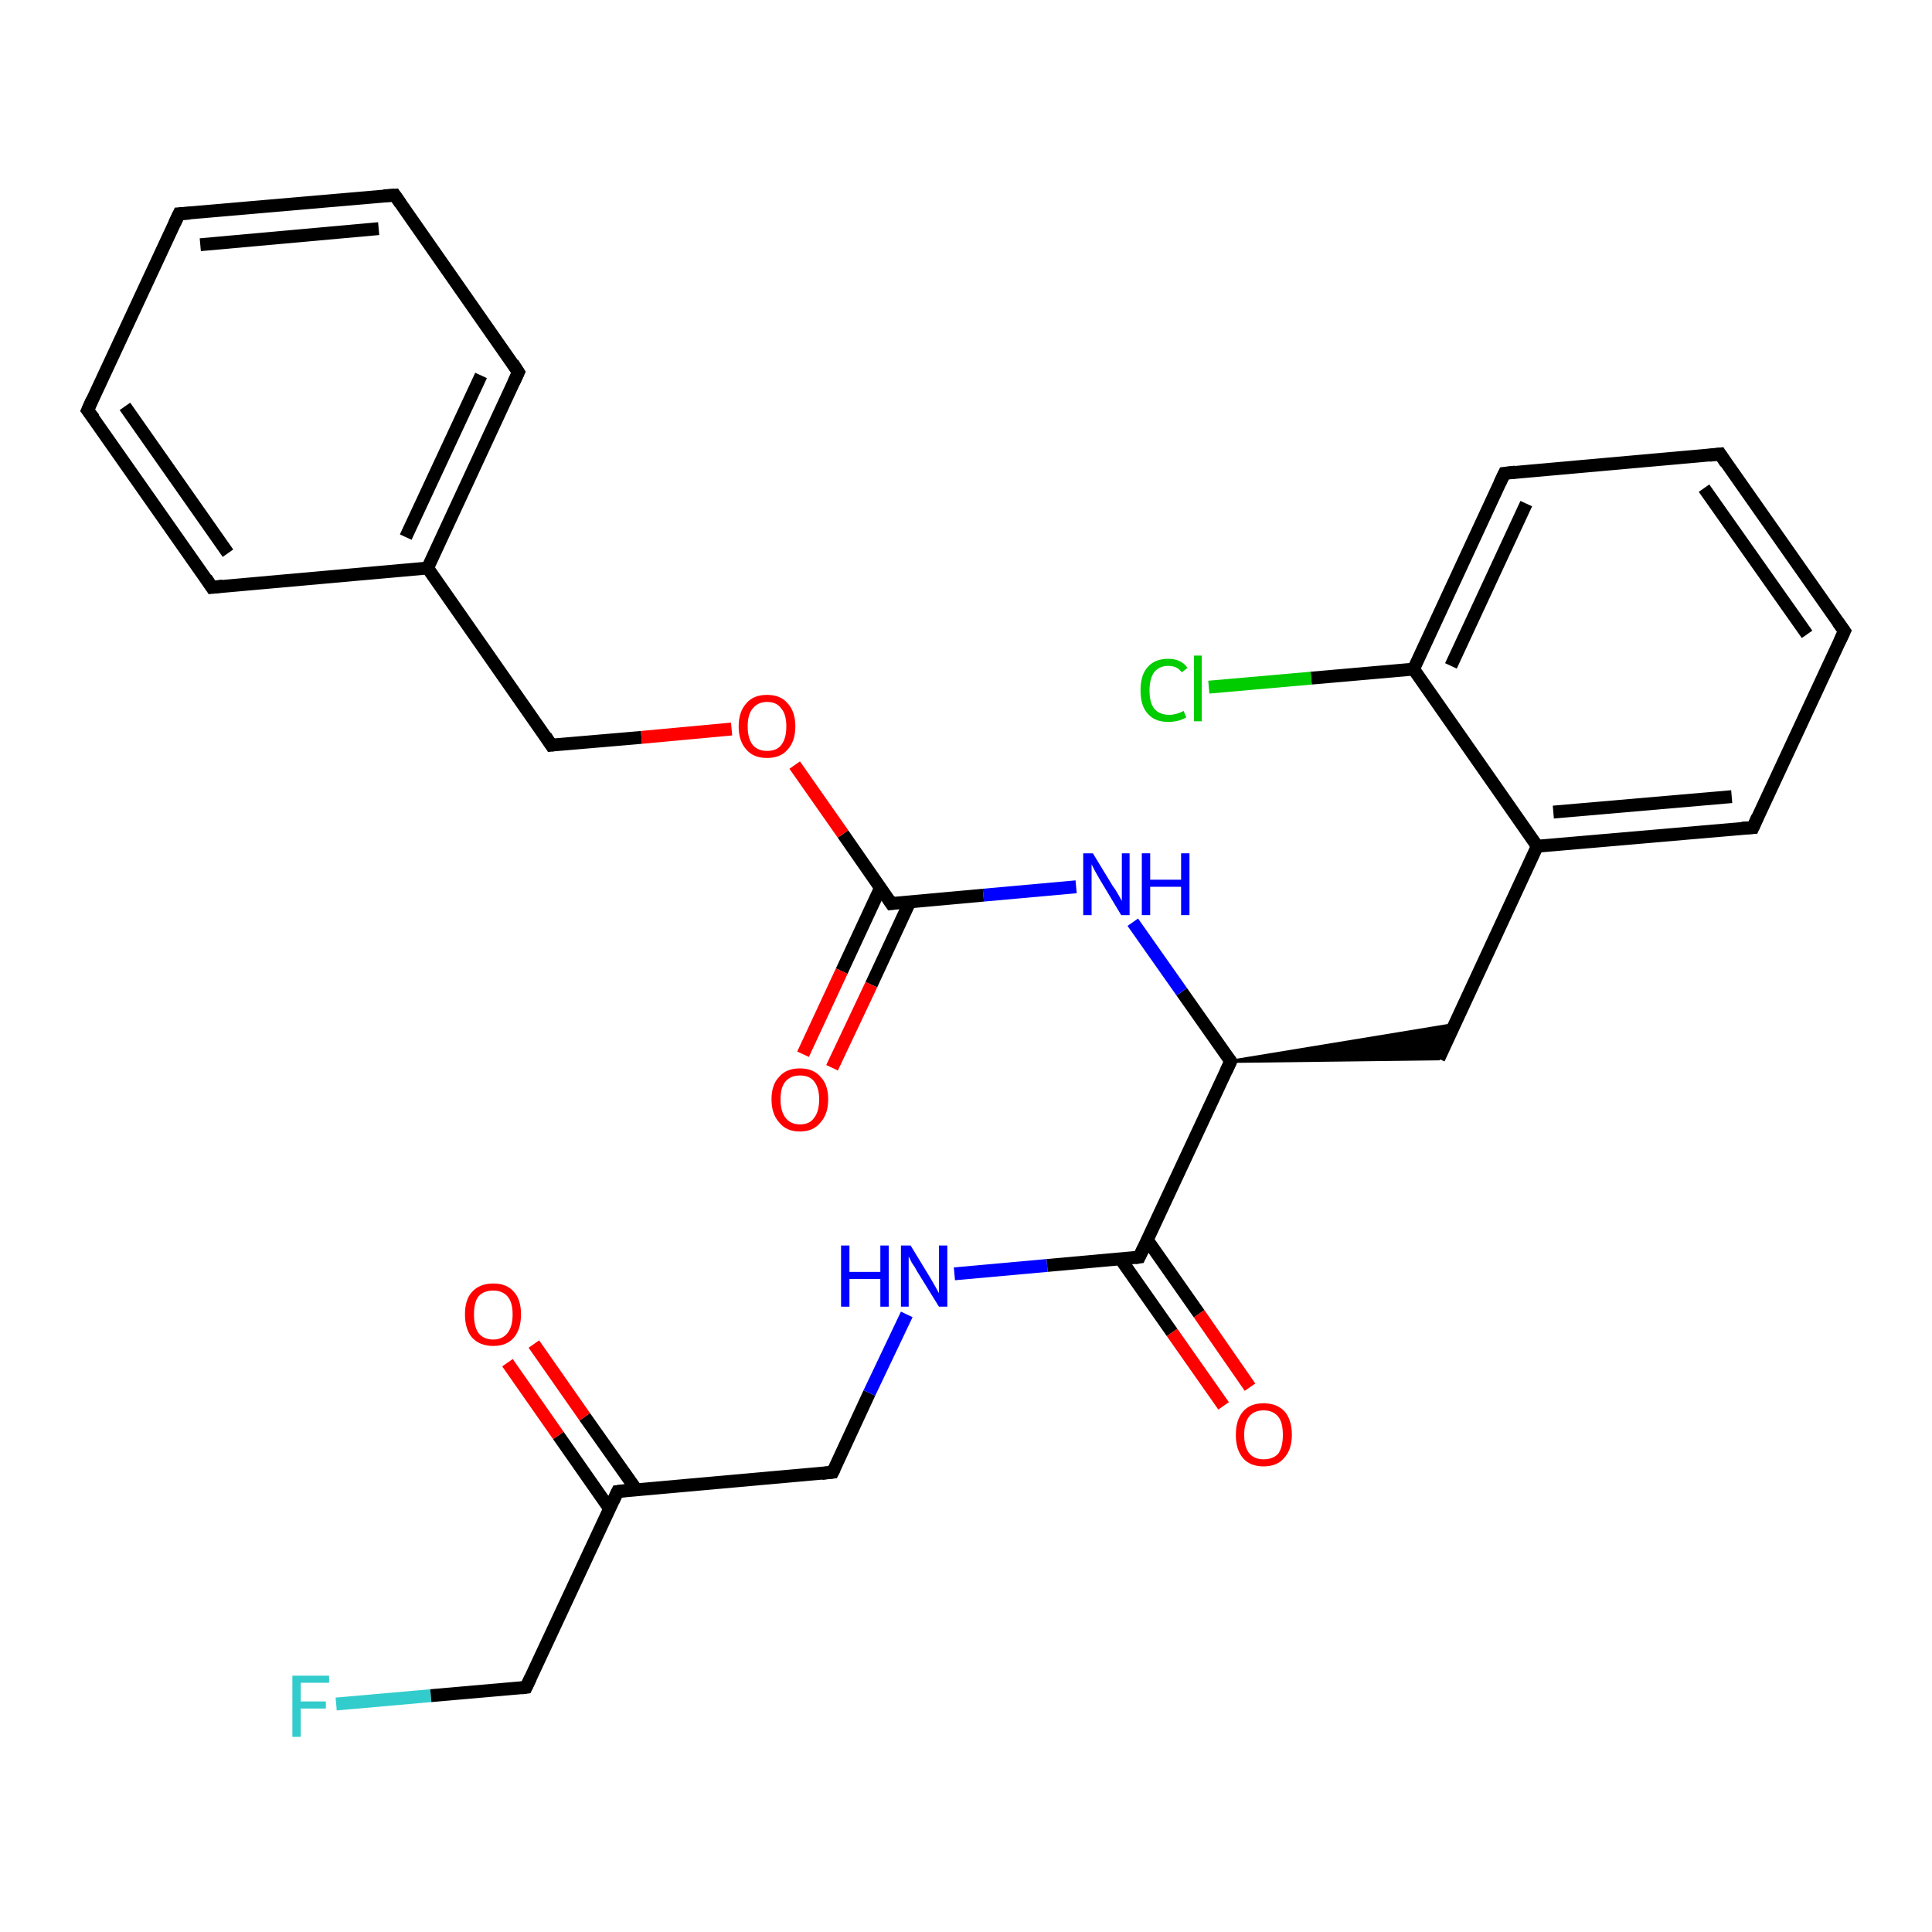 <?xml version='1.0' encoding='iso-8859-1'?>
<svg version='1.1' baseProfile='full'
              xmlns='http://www.w3.org/2000/svg'
                      xmlns:rdkit='http://www.rdkit.org/xml'
                      xmlns:xlink='http://www.w3.org/1999/xlink'
                  xml:space='preserve'
width='300px' height='300px' viewBox='0 0 300 300'>
<!-- END OF HEADER -->
<rect style='opacity:1.0;fill:#FFFFFF;stroke:none' width='300.0' height='300.0' x='0.0' y='0.0'> </rect>
<path class='bond-0 atom-0 atom-1' d='M 52.2,264.6 L 66.9,263.3' style='fill:none;fill-rule:evenodd;stroke:#33CCCC;stroke-width:2.0px;stroke-linecap:butt;stroke-linejoin:miter;stroke-opacity:1' />
<path class='bond-0 atom-0 atom-1' d='M 66.9,263.3 L 81.7,262.0' style='fill:none;fill-rule:evenodd;stroke:#000000;stroke-width:2.0px;stroke-linecap:butt;stroke-linejoin:miter;stroke-opacity:1' />
<path class='bond-1 atom-1 atom-2' d='M 81.7,262.0 L 95.9,231.6' style='fill:none;fill-rule:evenodd;stroke:#000000;stroke-width:2.0px;stroke-linecap:butt;stroke-linejoin:miter;stroke-opacity:1' />
<path class='bond-2 atom-2 atom-3' d='M 98.8,231.3 L 90.8,220.0' style='fill:none;fill-rule:evenodd;stroke:#000000;stroke-width:2.0px;stroke-linecap:butt;stroke-linejoin:miter;stroke-opacity:1' />
<path class='bond-2 atom-2 atom-3' d='M 90.8,220.0 L 82.9,208.7' style='fill:none;fill-rule:evenodd;stroke:#FF0000;stroke-width:2.0px;stroke-linecap:butt;stroke-linejoin:miter;stroke-opacity:1' />
<path class='bond-2 atom-2 atom-3' d='M 94.6,234.2 L 86.7,222.9' style='fill:none;fill-rule:evenodd;stroke:#000000;stroke-width:2.0px;stroke-linecap:butt;stroke-linejoin:miter;stroke-opacity:1' />
<path class='bond-2 atom-2 atom-3' d='M 86.7,222.9 L 78.8,211.6' style='fill:none;fill-rule:evenodd;stroke:#FF0000;stroke-width:2.0px;stroke-linecap:butt;stroke-linejoin:miter;stroke-opacity:1' />
<path class='bond-3 atom-2 atom-4' d='M 95.9,231.6 L 129.3,228.6' style='fill:none;fill-rule:evenodd;stroke:#000000;stroke-width:2.0px;stroke-linecap:butt;stroke-linejoin:miter;stroke-opacity:1' />
<path class='bond-4 atom-4 atom-5' d='M 129.3,228.6 L 135.0,216.3' style='fill:none;fill-rule:evenodd;stroke:#000000;stroke-width:2.0px;stroke-linecap:butt;stroke-linejoin:miter;stroke-opacity:1' />
<path class='bond-4 atom-4 atom-5' d='M 135.0,216.3 L 140.8,204.1' style='fill:none;fill-rule:evenodd;stroke:#0000FF;stroke-width:2.0px;stroke-linecap:butt;stroke-linejoin:miter;stroke-opacity:1' />
<path class='bond-5 atom-5 atom-6' d='M 148.2,197.8 L 162.6,196.5' style='fill:none;fill-rule:evenodd;stroke:#0000FF;stroke-width:2.0px;stroke-linecap:butt;stroke-linejoin:miter;stroke-opacity:1' />
<path class='bond-5 atom-5 atom-6' d='M 162.6,196.5 L 176.9,195.2' style='fill:none;fill-rule:evenodd;stroke:#000000;stroke-width:2.0px;stroke-linecap:butt;stroke-linejoin:miter;stroke-opacity:1' />
<path class='bond-6 atom-6 atom-7' d='M 174.0,195.5 L 182.0,206.9' style='fill:none;fill-rule:evenodd;stroke:#000000;stroke-width:2.0px;stroke-linecap:butt;stroke-linejoin:miter;stroke-opacity:1' />
<path class='bond-6 atom-6 atom-7' d='M 182.0,206.9 L 190.0,218.3' style='fill:none;fill-rule:evenodd;stroke:#FF0000;stroke-width:2.0px;stroke-linecap:butt;stroke-linejoin:miter;stroke-opacity:1' />
<path class='bond-6 atom-6 atom-7' d='M 178.2,192.6 L 186.2,204.0' style='fill:none;fill-rule:evenodd;stroke:#000000;stroke-width:2.0px;stroke-linecap:butt;stroke-linejoin:miter;stroke-opacity:1' />
<path class='bond-6 atom-6 atom-7' d='M 186.2,204.0 L 194.1,215.4' style='fill:none;fill-rule:evenodd;stroke:#FF0000;stroke-width:2.0px;stroke-linecap:butt;stroke-linejoin:miter;stroke-opacity:1' />
<path class='bond-7 atom-6 atom-8' d='M 176.9,195.2 L 191.1,164.8' style='fill:none;fill-rule:evenodd;stroke:#000000;stroke-width:2.0px;stroke-linecap:butt;stroke-linejoin:miter;stroke-opacity:1' />
<path class='bond-8 atom-8 atom-9' d='M 191.1,164.8 L 225.8,159.1 L 223.4,164.4 Z' style='fill:#000000;fill-rule:evenodd;fill-opacity:1;stroke:#000000;stroke-width:0.5px;stroke-linecap:butt;stroke-linejoin:miter;stroke-opacity:1;' />
<path class='bond-9 atom-9 atom-10' d='M 223.4,164.4 L 238.7,131.4' style='fill:none;fill-rule:evenodd;stroke:#000000;stroke-width:2.0px;stroke-linecap:butt;stroke-linejoin:miter;stroke-opacity:1' />
<path class='bond-10 atom-10 atom-11' d='M 238.7,131.4 L 272.2,128.5' style='fill:none;fill-rule:evenodd;stroke:#000000;stroke-width:2.0px;stroke-linecap:butt;stroke-linejoin:miter;stroke-opacity:1' />
<path class='bond-10 atom-10 atom-11' d='M 241.2,126.1 L 268.9,123.7' style='fill:none;fill-rule:evenodd;stroke:#000000;stroke-width:2.0px;stroke-linecap:butt;stroke-linejoin:miter;stroke-opacity:1' />
<path class='bond-11 atom-11 atom-12' d='M 272.2,128.5 L 286.4,98.0' style='fill:none;fill-rule:evenodd;stroke:#000000;stroke-width:2.0px;stroke-linecap:butt;stroke-linejoin:miter;stroke-opacity:1' />
<path class='bond-12 atom-12 atom-13' d='M 286.4,98.0 L 267.1,70.5' style='fill:none;fill-rule:evenodd;stroke:#000000;stroke-width:2.0px;stroke-linecap:butt;stroke-linejoin:miter;stroke-opacity:1' />
<path class='bond-12 atom-12 atom-13' d='M 280.6,98.5 L 264.6,75.8' style='fill:none;fill-rule:evenodd;stroke:#000000;stroke-width:2.0px;stroke-linecap:butt;stroke-linejoin:miter;stroke-opacity:1' />
<path class='bond-13 atom-13 atom-14' d='M 267.1,70.5 L 233.6,73.5' style='fill:none;fill-rule:evenodd;stroke:#000000;stroke-width:2.0px;stroke-linecap:butt;stroke-linejoin:miter;stroke-opacity:1' />
<path class='bond-14 atom-14 atom-15' d='M 233.6,73.5 L 219.5,103.9' style='fill:none;fill-rule:evenodd;stroke:#000000;stroke-width:2.0px;stroke-linecap:butt;stroke-linejoin:miter;stroke-opacity:1' />
<path class='bond-14 atom-14 atom-15' d='M 237.0,78.2 L 225.3,103.4' style='fill:none;fill-rule:evenodd;stroke:#000000;stroke-width:2.0px;stroke-linecap:butt;stroke-linejoin:miter;stroke-opacity:1' />
<path class='bond-15 atom-15 atom-16' d='M 219.5,103.9 L 203.6,105.3' style='fill:none;fill-rule:evenodd;stroke:#000000;stroke-width:2.0px;stroke-linecap:butt;stroke-linejoin:miter;stroke-opacity:1' />
<path class='bond-15 atom-15 atom-16' d='M 203.6,105.3 L 187.7,106.7' style='fill:none;fill-rule:evenodd;stroke:#00CC00;stroke-width:2.0px;stroke-linecap:butt;stroke-linejoin:miter;stroke-opacity:1' />
<path class='bond-16 atom-8 atom-17' d='M 191.1,164.8 L 183.5,154.0' style='fill:none;fill-rule:evenodd;stroke:#000000;stroke-width:2.0px;stroke-linecap:butt;stroke-linejoin:miter;stroke-opacity:1' />
<path class='bond-16 atom-8 atom-17' d='M 183.5,154.0 L 175.9,143.2' style='fill:none;fill-rule:evenodd;stroke:#0000FF;stroke-width:2.0px;stroke-linecap:butt;stroke-linejoin:miter;stroke-opacity:1' />
<path class='bond-17 atom-17 atom-18' d='M 167.1,137.7 L 152.7,139.0' style='fill:none;fill-rule:evenodd;stroke:#0000FF;stroke-width:2.0px;stroke-linecap:butt;stroke-linejoin:miter;stroke-opacity:1' />
<path class='bond-17 atom-17 atom-18' d='M 152.7,139.0 L 138.4,140.3' style='fill:none;fill-rule:evenodd;stroke:#000000;stroke-width:2.0px;stroke-linecap:butt;stroke-linejoin:miter;stroke-opacity:1' />
<path class='bond-18 atom-18 atom-19' d='M 136.7,137.9 L 130.7,150.8' style='fill:none;fill-rule:evenodd;stroke:#000000;stroke-width:2.0px;stroke-linecap:butt;stroke-linejoin:miter;stroke-opacity:1' />
<path class='bond-18 atom-18 atom-19' d='M 130.7,150.8 L 124.7,163.7' style='fill:none;fill-rule:evenodd;stroke:#FF0000;stroke-width:2.0px;stroke-linecap:butt;stroke-linejoin:miter;stroke-opacity:1' />
<path class='bond-18 atom-18 atom-19' d='M 141.3,140.0 L 135.3,152.9' style='fill:none;fill-rule:evenodd;stroke:#000000;stroke-width:2.0px;stroke-linecap:butt;stroke-linejoin:miter;stroke-opacity:1' />
<path class='bond-18 atom-18 atom-19' d='M 135.3,152.9 L 129.2,165.8' style='fill:none;fill-rule:evenodd;stroke:#FF0000;stroke-width:2.0px;stroke-linecap:butt;stroke-linejoin:miter;stroke-opacity:1' />
<path class='bond-19 atom-18 atom-20' d='M 138.4,140.3 L 130.9,129.5' style='fill:none;fill-rule:evenodd;stroke:#000000;stroke-width:2.0px;stroke-linecap:butt;stroke-linejoin:miter;stroke-opacity:1' />
<path class='bond-19 atom-18 atom-20' d='M 130.9,129.5 L 123.4,118.8' style='fill:none;fill-rule:evenodd;stroke:#FF0000;stroke-width:2.0px;stroke-linecap:butt;stroke-linejoin:miter;stroke-opacity:1' />
<path class='bond-20 atom-20 atom-21' d='M 113.6,113.2 L 99.6,114.5' style='fill:none;fill-rule:evenodd;stroke:#FF0000;stroke-width:2.0px;stroke-linecap:butt;stroke-linejoin:miter;stroke-opacity:1' />
<path class='bond-20 atom-20 atom-21' d='M 99.6,114.5 L 85.6,115.7' style='fill:none;fill-rule:evenodd;stroke:#000000;stroke-width:2.0px;stroke-linecap:butt;stroke-linejoin:miter;stroke-opacity:1' />
<path class='bond-21 atom-21 atom-22' d='M 85.6,115.7 L 66.4,88.2' style='fill:none;fill-rule:evenodd;stroke:#000000;stroke-width:2.0px;stroke-linecap:butt;stroke-linejoin:miter;stroke-opacity:1' />
<path class='bond-22 atom-22 atom-23' d='M 66.4,88.2 L 80.5,57.8' style='fill:none;fill-rule:evenodd;stroke:#000000;stroke-width:2.0px;stroke-linecap:butt;stroke-linejoin:miter;stroke-opacity:1' />
<path class='bond-22 atom-22 atom-23' d='M 63.0,83.4 L 74.7,58.3' style='fill:none;fill-rule:evenodd;stroke:#000000;stroke-width:2.0px;stroke-linecap:butt;stroke-linejoin:miter;stroke-opacity:1' />
<path class='bond-23 atom-23 atom-24' d='M 80.5,57.8 L 61.3,30.3' style='fill:none;fill-rule:evenodd;stroke:#000000;stroke-width:2.0px;stroke-linecap:butt;stroke-linejoin:miter;stroke-opacity:1' />
<path class='bond-24 atom-24 atom-25' d='M 61.3,30.3 L 27.8,33.2' style='fill:none;fill-rule:evenodd;stroke:#000000;stroke-width:2.0px;stroke-linecap:butt;stroke-linejoin:miter;stroke-opacity:1' />
<path class='bond-24 atom-24 atom-25' d='M 58.8,35.5 L 31.1,38.0' style='fill:none;fill-rule:evenodd;stroke:#000000;stroke-width:2.0px;stroke-linecap:butt;stroke-linejoin:miter;stroke-opacity:1' />
<path class='bond-25 atom-25 atom-26' d='M 27.8,33.2 L 13.6,63.7' style='fill:none;fill-rule:evenodd;stroke:#000000;stroke-width:2.0px;stroke-linecap:butt;stroke-linejoin:miter;stroke-opacity:1' />
<path class='bond-26 atom-26 atom-27' d='M 13.6,63.7 L 32.9,91.2' style='fill:none;fill-rule:evenodd;stroke:#000000;stroke-width:2.0px;stroke-linecap:butt;stroke-linejoin:miter;stroke-opacity:1' />
<path class='bond-26 atom-26 atom-27' d='M 19.4,63.1 L 35.4,85.9' style='fill:none;fill-rule:evenodd;stroke:#000000;stroke-width:2.0px;stroke-linecap:butt;stroke-linejoin:miter;stroke-opacity:1' />
<path class='bond-27 atom-15 atom-10' d='M 219.5,103.9 L 238.7,131.4' style='fill:none;fill-rule:evenodd;stroke:#000000;stroke-width:2.0px;stroke-linecap:butt;stroke-linejoin:miter;stroke-opacity:1' />
<path class='bond-28 atom-27 atom-22' d='M 32.9,91.2 L 66.4,88.2' style='fill:none;fill-rule:evenodd;stroke:#000000;stroke-width:2.0px;stroke-linecap:butt;stroke-linejoin:miter;stroke-opacity:1' />
<path d='M 81.0,262.1 L 81.7,262.0 L 82.4,260.5' style='fill:none;stroke:#000000;stroke-width:2.0px;stroke-linecap:butt;stroke-linejoin:miter;stroke-opacity:1;' />
<path d='M 95.2,233.1 L 95.9,231.6 L 97.5,231.4' style='fill:none;stroke:#000000;stroke-width:2.0px;stroke-linecap:butt;stroke-linejoin:miter;stroke-opacity:1;' />
<path d='M 127.6,228.8 L 129.3,228.6 L 129.6,228.0' style='fill:none;stroke:#000000;stroke-width:2.0px;stroke-linecap:butt;stroke-linejoin:miter;stroke-opacity:1;' />
<path d='M 176.2,195.3 L 176.9,195.2 L 177.6,193.7' style='fill:none;stroke:#000000;stroke-width:2.0px;stroke-linecap:butt;stroke-linejoin:miter;stroke-opacity:1;' />
<path d='M 190.4,166.3 L 191.1,164.8 L 190.7,164.3' style='fill:none;stroke:#000000;stroke-width:2.0px;stroke-linecap:butt;stroke-linejoin:miter;stroke-opacity:1;' />
<path d='M 270.5,128.6 L 272.2,128.5 L 272.9,126.9' style='fill:none;stroke:#000000;stroke-width:2.0px;stroke-linecap:butt;stroke-linejoin:miter;stroke-opacity:1;' />
<path d='M 285.7,99.5 L 286.4,98.0 L 285.4,96.6' style='fill:none;stroke:#000000;stroke-width:2.0px;stroke-linecap:butt;stroke-linejoin:miter;stroke-opacity:1;' />
<path d='M 268.0,71.9 L 267.1,70.5 L 265.4,70.7' style='fill:none;stroke:#000000;stroke-width:2.0px;stroke-linecap:butt;stroke-linejoin:miter;stroke-opacity:1;' />
<path d='M 235.3,73.3 L 233.6,73.5 L 232.9,75.0' style='fill:none;stroke:#000000;stroke-width:2.0px;stroke-linecap:butt;stroke-linejoin:miter;stroke-opacity:1;' />
<path d='M 139.1,140.2 L 138.4,140.3 L 138.0,139.7' style='fill:none;stroke:#000000;stroke-width:2.0px;stroke-linecap:butt;stroke-linejoin:miter;stroke-opacity:1;' />
<path d='M 86.3,115.6 L 85.6,115.7 L 84.7,114.3' style='fill:none;stroke:#000000;stroke-width:2.0px;stroke-linecap:butt;stroke-linejoin:miter;stroke-opacity:1;' />
<path d='M 79.8,59.3 L 80.5,57.8 L 79.6,56.4' style='fill:none;stroke:#000000;stroke-width:2.0px;stroke-linecap:butt;stroke-linejoin:miter;stroke-opacity:1;' />
<path d='M 62.2,31.6 L 61.3,30.3 L 59.6,30.4' style='fill:none;stroke:#000000;stroke-width:2.0px;stroke-linecap:butt;stroke-linejoin:miter;stroke-opacity:1;' />
<path d='M 29.5,33.1 L 27.8,33.2 L 27.1,34.7' style='fill:none;stroke:#000000;stroke-width:2.0px;stroke-linecap:butt;stroke-linejoin:miter;stroke-opacity:1;' />
<path d='M 14.3,62.1 L 13.6,63.7 L 14.6,65.0' style='fill:none;stroke:#000000;stroke-width:2.0px;stroke-linecap:butt;stroke-linejoin:miter;stroke-opacity:1;' />
<path d='M 32.0,89.8 L 32.9,91.2 L 34.6,91.0' style='fill:none;stroke:#000000;stroke-width:2.0px;stroke-linecap:butt;stroke-linejoin:miter;stroke-opacity:1;' />
<path class='atom-0' d='M 45.4 260.2
L 51.1 260.2
L 51.1 261.3
L 46.7 261.3
L 46.7 264.2
L 50.6 264.2
L 50.6 265.3
L 46.7 265.3
L 46.7 269.7
L 45.4 269.7
L 45.4 260.2
' fill='#33CCCC'/>
<path class='atom-3' d='M 72.2 204.1
Q 72.2 201.8, 73.3 200.6
Q 74.5 199.3, 76.6 199.3
Q 78.7 199.3, 79.8 200.6
Q 80.9 201.8, 80.9 204.1
Q 80.9 206.4, 79.8 207.7
Q 78.7 209.0, 76.6 209.0
Q 74.5 209.0, 73.3 207.7
Q 72.2 206.4, 72.2 204.1
M 76.6 208.0
Q 78.0 208.0, 78.8 207.0
Q 79.6 206.0, 79.6 204.1
Q 79.6 202.2, 78.8 201.3
Q 78.0 200.4, 76.6 200.4
Q 75.1 200.4, 74.3 201.3
Q 73.6 202.2, 73.6 204.1
Q 73.6 206.0, 74.3 207.0
Q 75.1 208.0, 76.6 208.0
' fill='#FF0000'/>
<path class='atom-5' d='M 130.6 193.4
L 131.9 193.4
L 131.9 197.5
L 136.7 197.5
L 136.7 193.4
L 138.0 193.4
L 138.0 202.9
L 136.7 202.9
L 136.7 198.6
L 131.9 198.6
L 131.9 202.9
L 130.6 202.9
L 130.6 193.4
' fill='#0000FF'/>
<path class='atom-5' d='M 141.4 193.4
L 144.5 198.5
Q 144.8 199.0, 145.3 199.9
Q 145.8 200.8, 145.8 200.8
L 145.8 193.4
L 147.1 193.4
L 147.1 202.9
L 145.8 202.9
L 142.4 197.4
Q 142.1 196.8, 141.6 196.1
Q 141.2 195.3, 141.1 195.1
L 141.1 202.9
L 139.9 202.9
L 139.9 193.4
L 141.4 193.4
' fill='#0000FF'/>
<path class='atom-7' d='M 191.9 222.8
Q 191.9 220.5, 193.0 219.2
Q 194.1 217.9, 196.2 217.9
Q 198.3 217.9, 199.5 219.2
Q 200.6 220.5, 200.6 222.8
Q 200.6 225.1, 199.4 226.4
Q 198.3 227.7, 196.2 227.7
Q 194.1 227.7, 193.0 226.4
Q 191.9 225.1, 191.9 222.8
M 196.2 226.6
Q 197.7 226.6, 198.5 225.7
Q 199.2 224.7, 199.2 222.8
Q 199.2 220.9, 198.5 220.0
Q 197.7 219.0, 196.2 219.0
Q 194.8 219.0, 194.0 219.9
Q 193.2 220.9, 193.2 222.8
Q 193.2 224.7, 194.0 225.7
Q 194.8 226.6, 196.2 226.6
' fill='#FF0000'/>
<path class='atom-16' d='M 177.1 107.2
Q 177.1 104.8, 178.2 103.6
Q 179.3 102.3, 181.4 102.3
Q 183.4 102.3, 184.4 103.7
L 183.5 104.4
Q 182.8 103.4, 181.4 103.4
Q 180.0 103.4, 179.2 104.4
Q 178.5 105.4, 178.5 107.2
Q 178.5 109.1, 179.2 110.0
Q 180.0 111.0, 181.6 111.0
Q 182.6 111.0, 183.8 110.4
L 184.2 111.4
Q 183.7 111.7, 183.0 111.9
Q 182.2 112.1, 181.4 112.1
Q 179.3 112.1, 178.2 110.8
Q 177.1 109.6, 177.1 107.2
' fill='#00CC00'/>
<path class='atom-16' d='M 185.4 101.8
L 186.6 101.8
L 186.6 112.0
L 185.4 112.0
L 185.4 101.8
' fill='#00CC00'/>
<path class='atom-17' d='M 169.7 132.5
L 172.8 137.6
Q 173.2 138.1, 173.7 139.0
Q 174.2 139.9, 174.2 139.9
L 174.2 132.5
L 175.4 132.5
L 175.4 142.1
L 174.1 142.1
L 170.8 136.6
Q 170.4 135.9, 170.0 135.2
Q 169.6 134.4, 169.5 134.2
L 169.5 142.1
L 168.2 142.1
L 168.2 132.5
L 169.7 132.5
' fill='#0000FF'/>
<path class='atom-17' d='M 177.3 132.5
L 178.6 132.5
L 178.6 136.6
L 183.4 136.6
L 183.4 132.5
L 184.7 132.5
L 184.7 142.1
L 183.4 142.1
L 183.4 137.7
L 178.6 137.7
L 178.6 142.1
L 177.3 142.1
L 177.3 132.5
' fill='#0000FF'/>
<path class='atom-19' d='M 119.8 170.7
Q 119.8 168.4, 121.0 167.2
Q 122.1 165.9, 124.2 165.9
Q 126.3 165.9, 127.4 167.2
Q 128.6 168.4, 128.6 170.7
Q 128.6 173.0, 127.4 174.3
Q 126.3 175.7, 124.2 175.7
Q 122.1 175.7, 121.0 174.3
Q 119.8 173.0, 119.8 170.7
M 124.2 174.6
Q 125.7 174.6, 126.4 173.6
Q 127.2 172.6, 127.2 170.7
Q 127.2 168.9, 126.4 167.9
Q 125.7 167.0, 124.2 167.0
Q 122.8 167.0, 122.0 167.9
Q 121.2 168.8, 121.2 170.7
Q 121.2 172.6, 122.0 173.6
Q 122.8 174.6, 124.2 174.6
' fill='#FF0000'/>
<path class='atom-20' d='M 114.7 112.8
Q 114.7 110.5, 115.9 109.2
Q 117.0 107.9, 119.1 107.9
Q 121.2 107.9, 122.3 109.2
Q 123.5 110.5, 123.5 112.8
Q 123.5 115.1, 122.3 116.4
Q 121.2 117.7, 119.1 117.7
Q 117.0 117.7, 115.9 116.4
Q 114.7 115.1, 114.7 112.8
M 119.1 116.6
Q 120.6 116.6, 121.3 115.7
Q 122.1 114.7, 122.1 112.8
Q 122.1 110.9, 121.3 110.0
Q 120.6 109.0, 119.1 109.0
Q 117.7 109.0, 116.9 110.0
Q 116.1 110.9, 116.1 112.8
Q 116.1 114.7, 116.9 115.7
Q 117.7 116.6, 119.1 116.6
' fill='#FF0000'/>
</svg>
